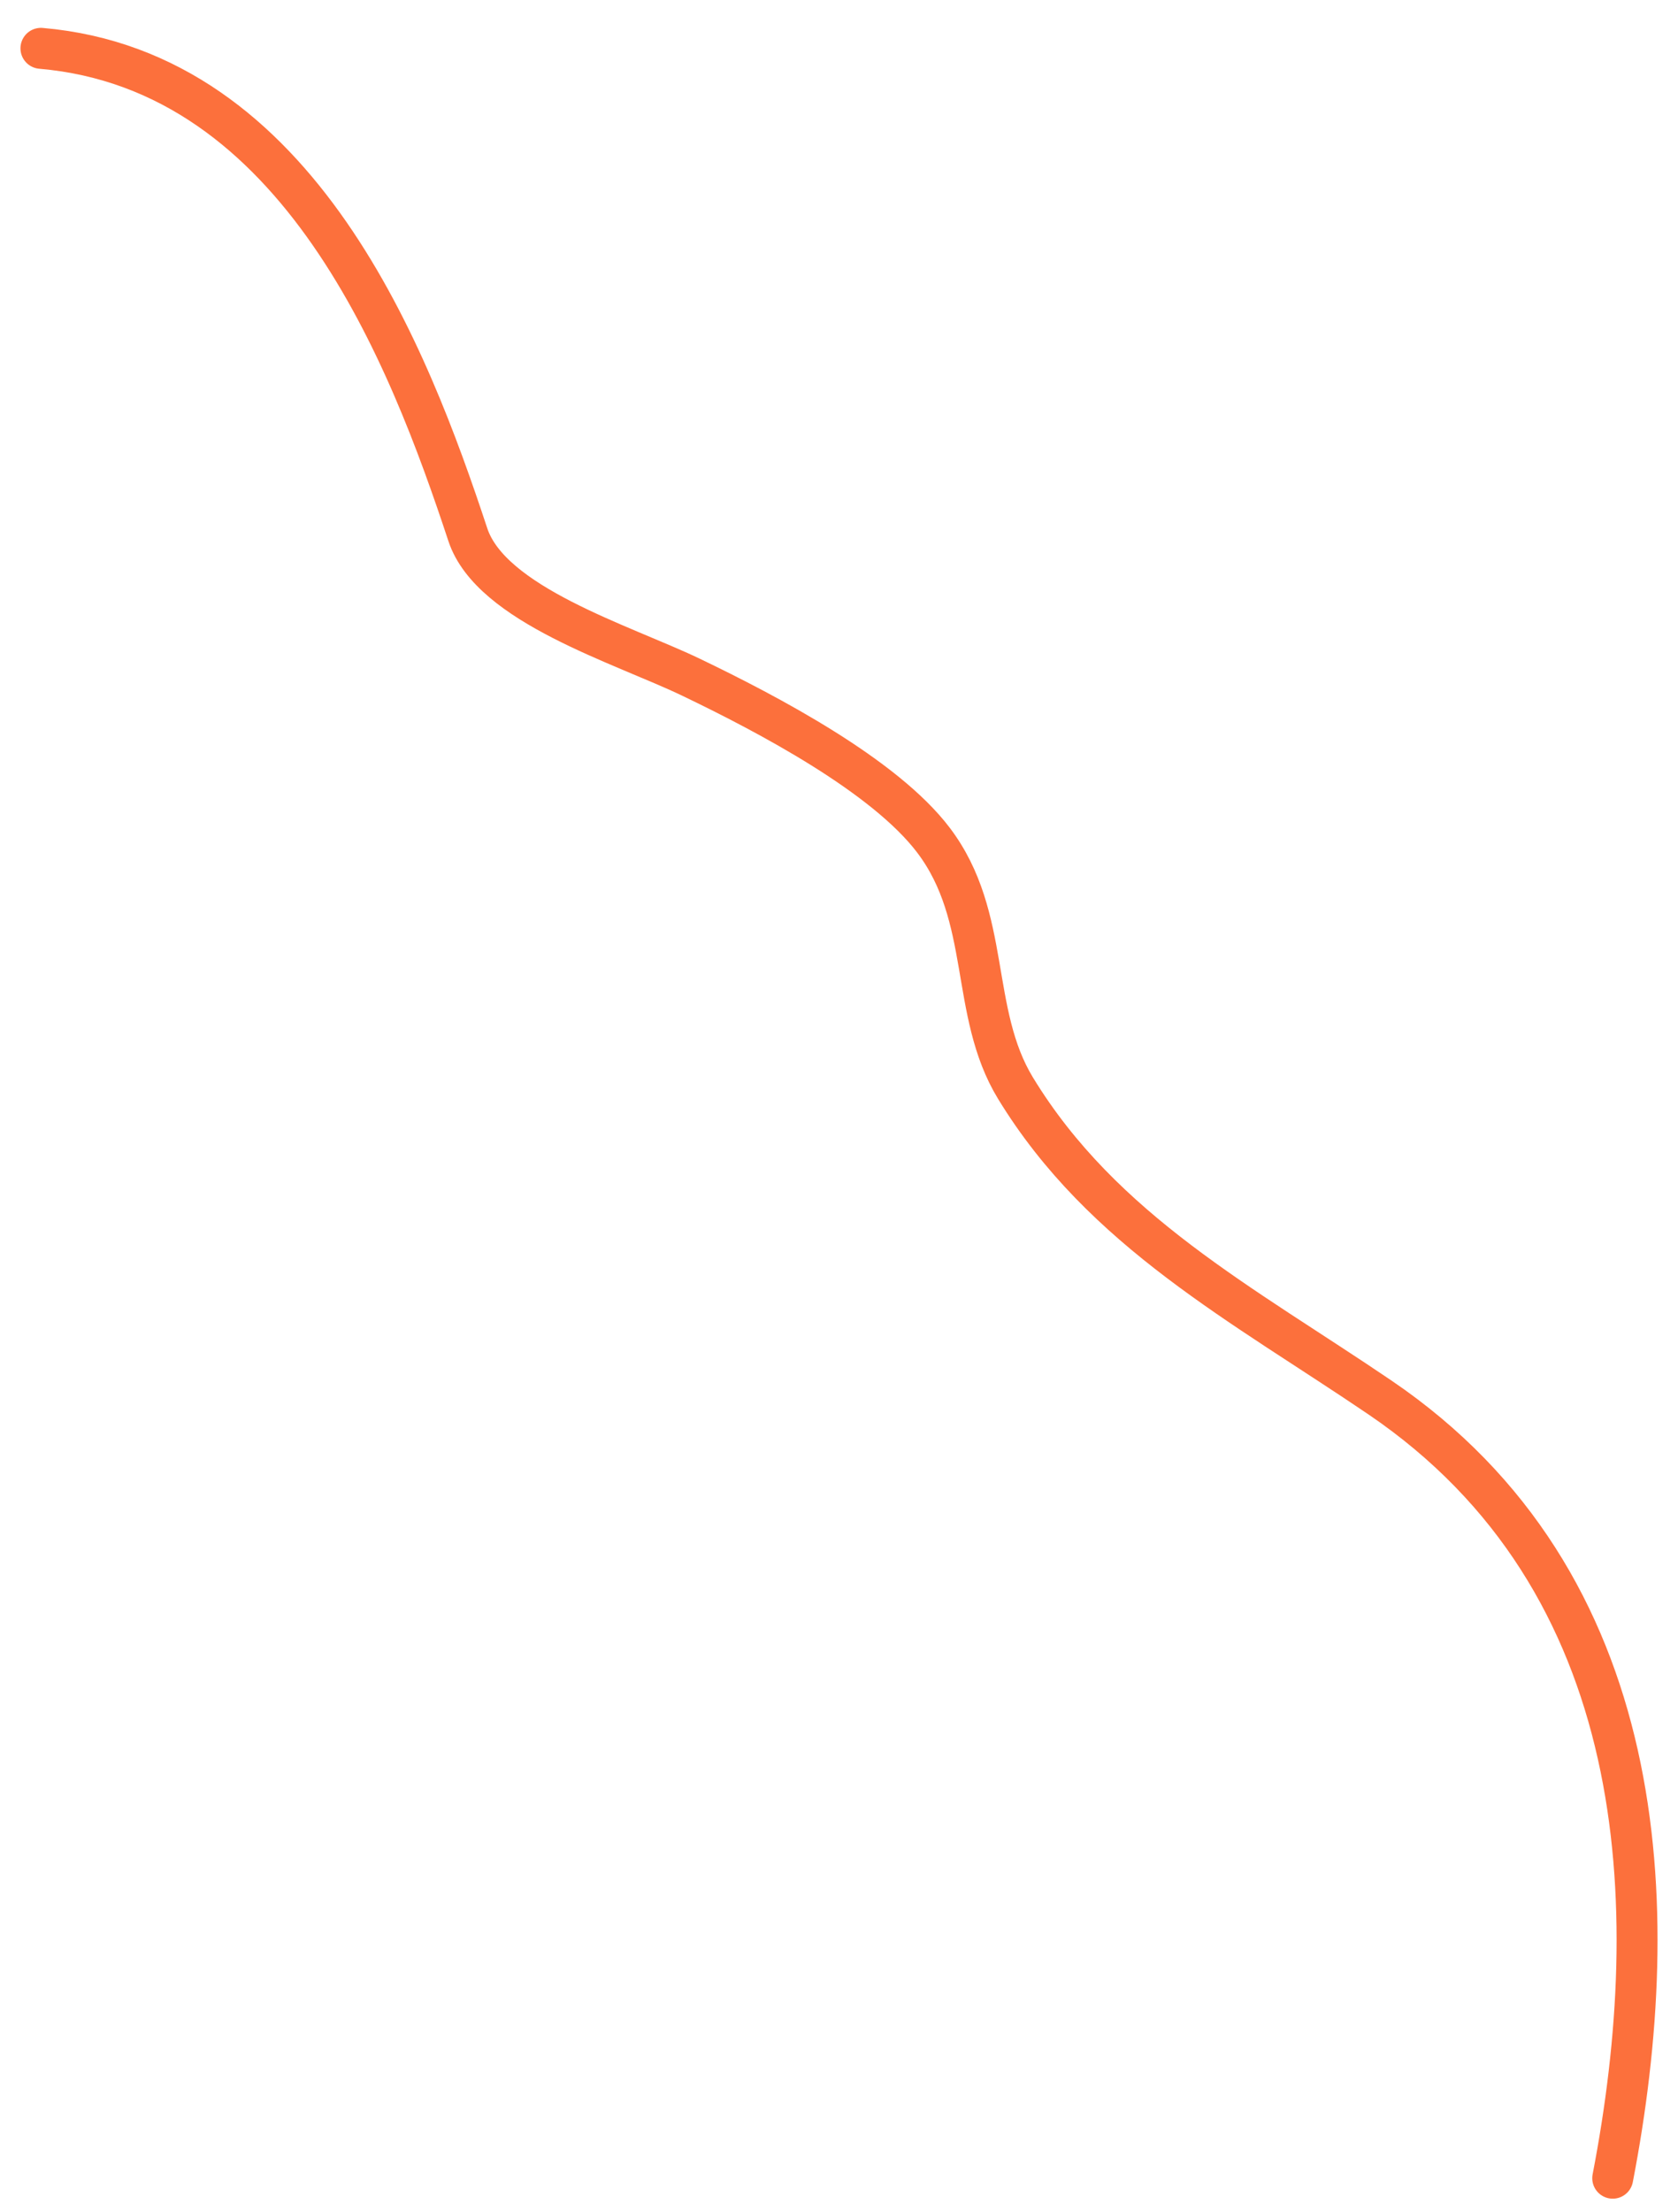 <svg width="41" height="54" viewBox="0 0 41 54" fill="none" xmlns="http://www.w3.org/2000/svg">
<path d="M1 1.18C7.325 1.726 10.001 8.73 11.431 13.054C11.998 14.768 15.198 15.725 16.884 16.534C18.764 17.436 21.616 18.938 22.81 20.515C24.234 22.395 23.68 24.707 24.812 26.566C26.942 30.059 30.378 31.853 33.716 34.118C40.339 38.612 40.695 46.5 39.405 53.18" stroke="#FC703C" stroke-linecap="round"/>
</svg>
